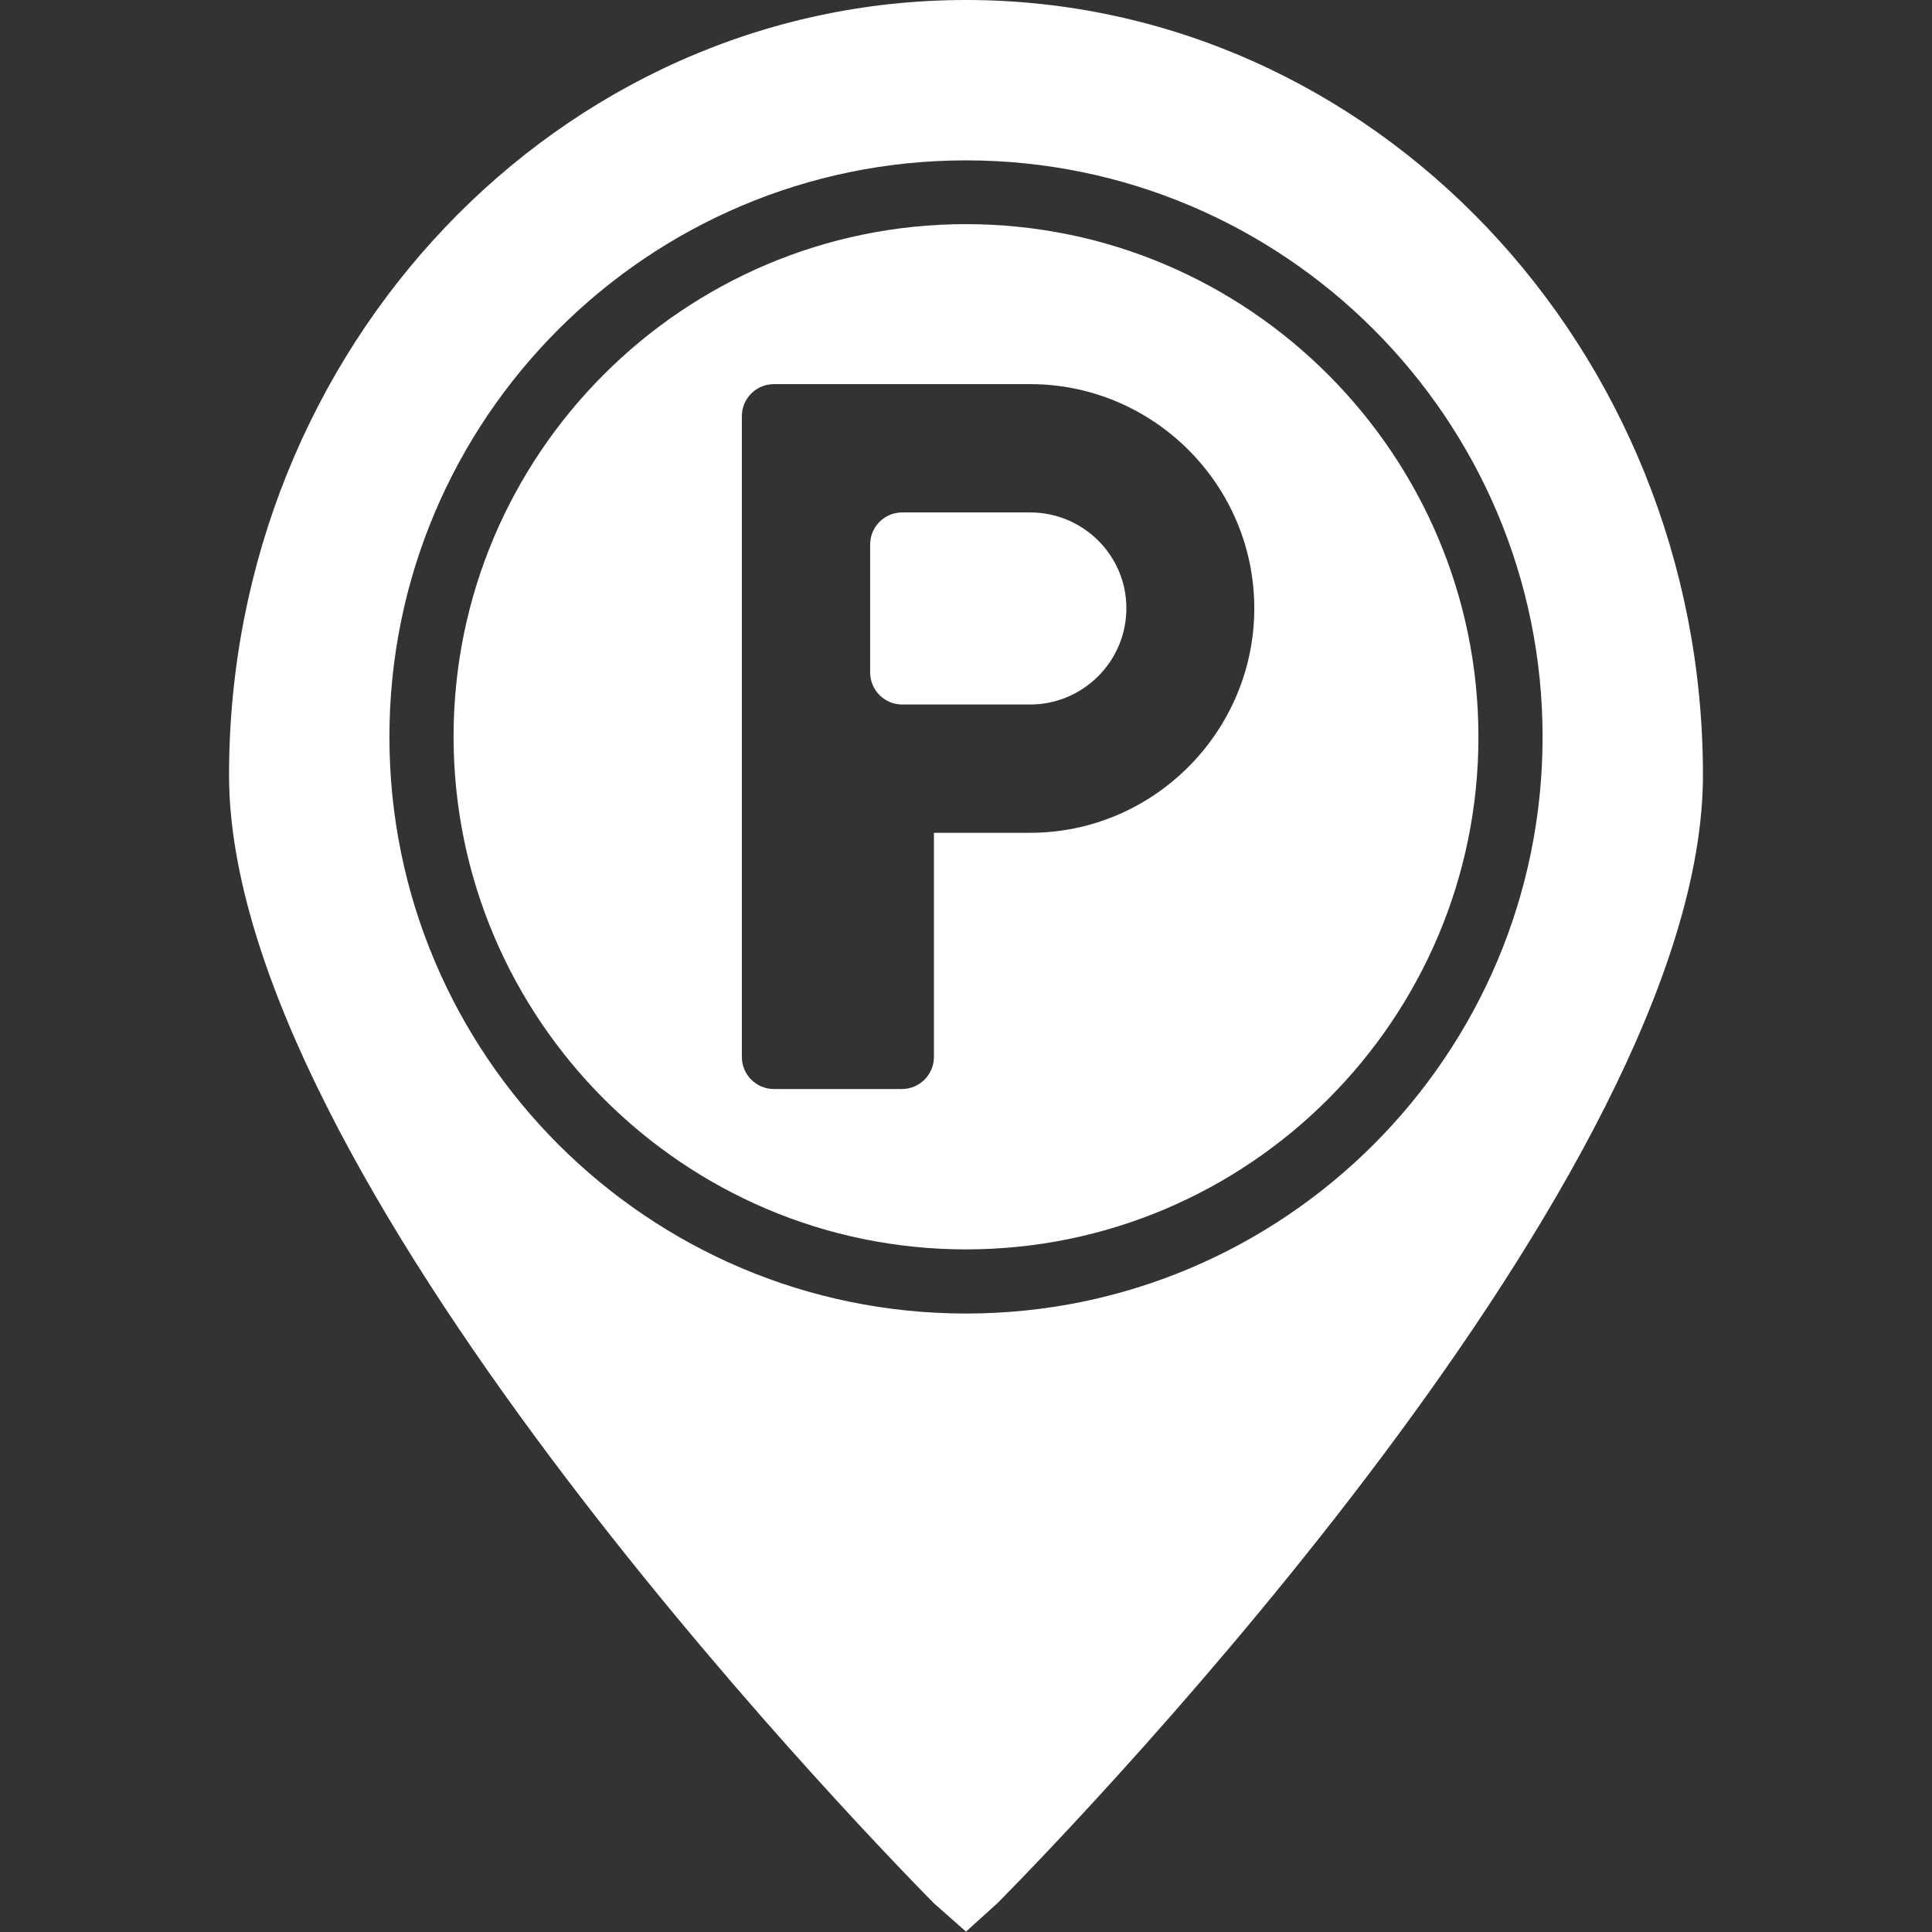 <?xml version="1.0" encoding="utf-8"?>
<!-- Generator: Adobe Illustrator 22.1.0, SVG Export Plug-In . SVG Version: 6.00 Build 0)  -->
<svg version="1.1" id="Capa_1" xmlns="http://www.w3.org/2000/svg" xmlns:xlink="http://www.w3.org/1999/xlink" x="0px" y="0px"
	 viewBox="0 0 512 512" style="enable-background:new 0 0 512 512;" xml:space="preserve">
<rect x="0" y="0" width="512" height="512" fill="#333333" stroke="none"/>
<style type="text/css">
	.st0{fill:#FFFFFF;}
</style>
<g>
	<g>
		<g>
			<path class="st0" d="M256,59.4c-74.9,0-135.8,61-135.8,135.8S181.1,331.1,256,331.1s135.8-61,135.8-135.8S330.9,59.4,256,59.4z
				 M273,220.7h-25.5v59.4c0,4.7-3.8,8.5-8.5,8.5h-33.9c-4.7,0-8.5-3.8-8.5-8.5V110.3c0-4.7,3.8-8.5,8.5-8.5h67.9
				c32.7,0,59.4,26.7,59.4,59.4S305.7,220.7,273,220.7z"/>
		</g>
	</g>
	<g>
		<g>
			<path class="st0" d="M451.3,205.4C451.3,92.1,363.6,0,256,0S60.7,92.1,60.7,205.4c0,105.5,163.9,275.7,186.7,298.9l8.6,7.6
				l8.4-7.6C287.3,481.1,451.3,311,451.3,205.4z M256,348.1c-84.3,0-152.8-68.5-152.8-152.8S171.7,42.5,256,42.5
				S408.8,111,408.8,195.3S340.3,348.1,256,348.1z"/>
		</g>
	</g>
	<g>
		<g>
			<path class="st0" d="M273,135.8h-33.9c-4.7,0-8.5,3.8-8.5,8.5v33.9c0,4.7,3.8,8.5,8.5,8.5H273c14,0,25.5-11.4,25.5-25.5
				S287,135.8,273,135.8z"/>
		</g>
	</g>
</g>
</svg>

